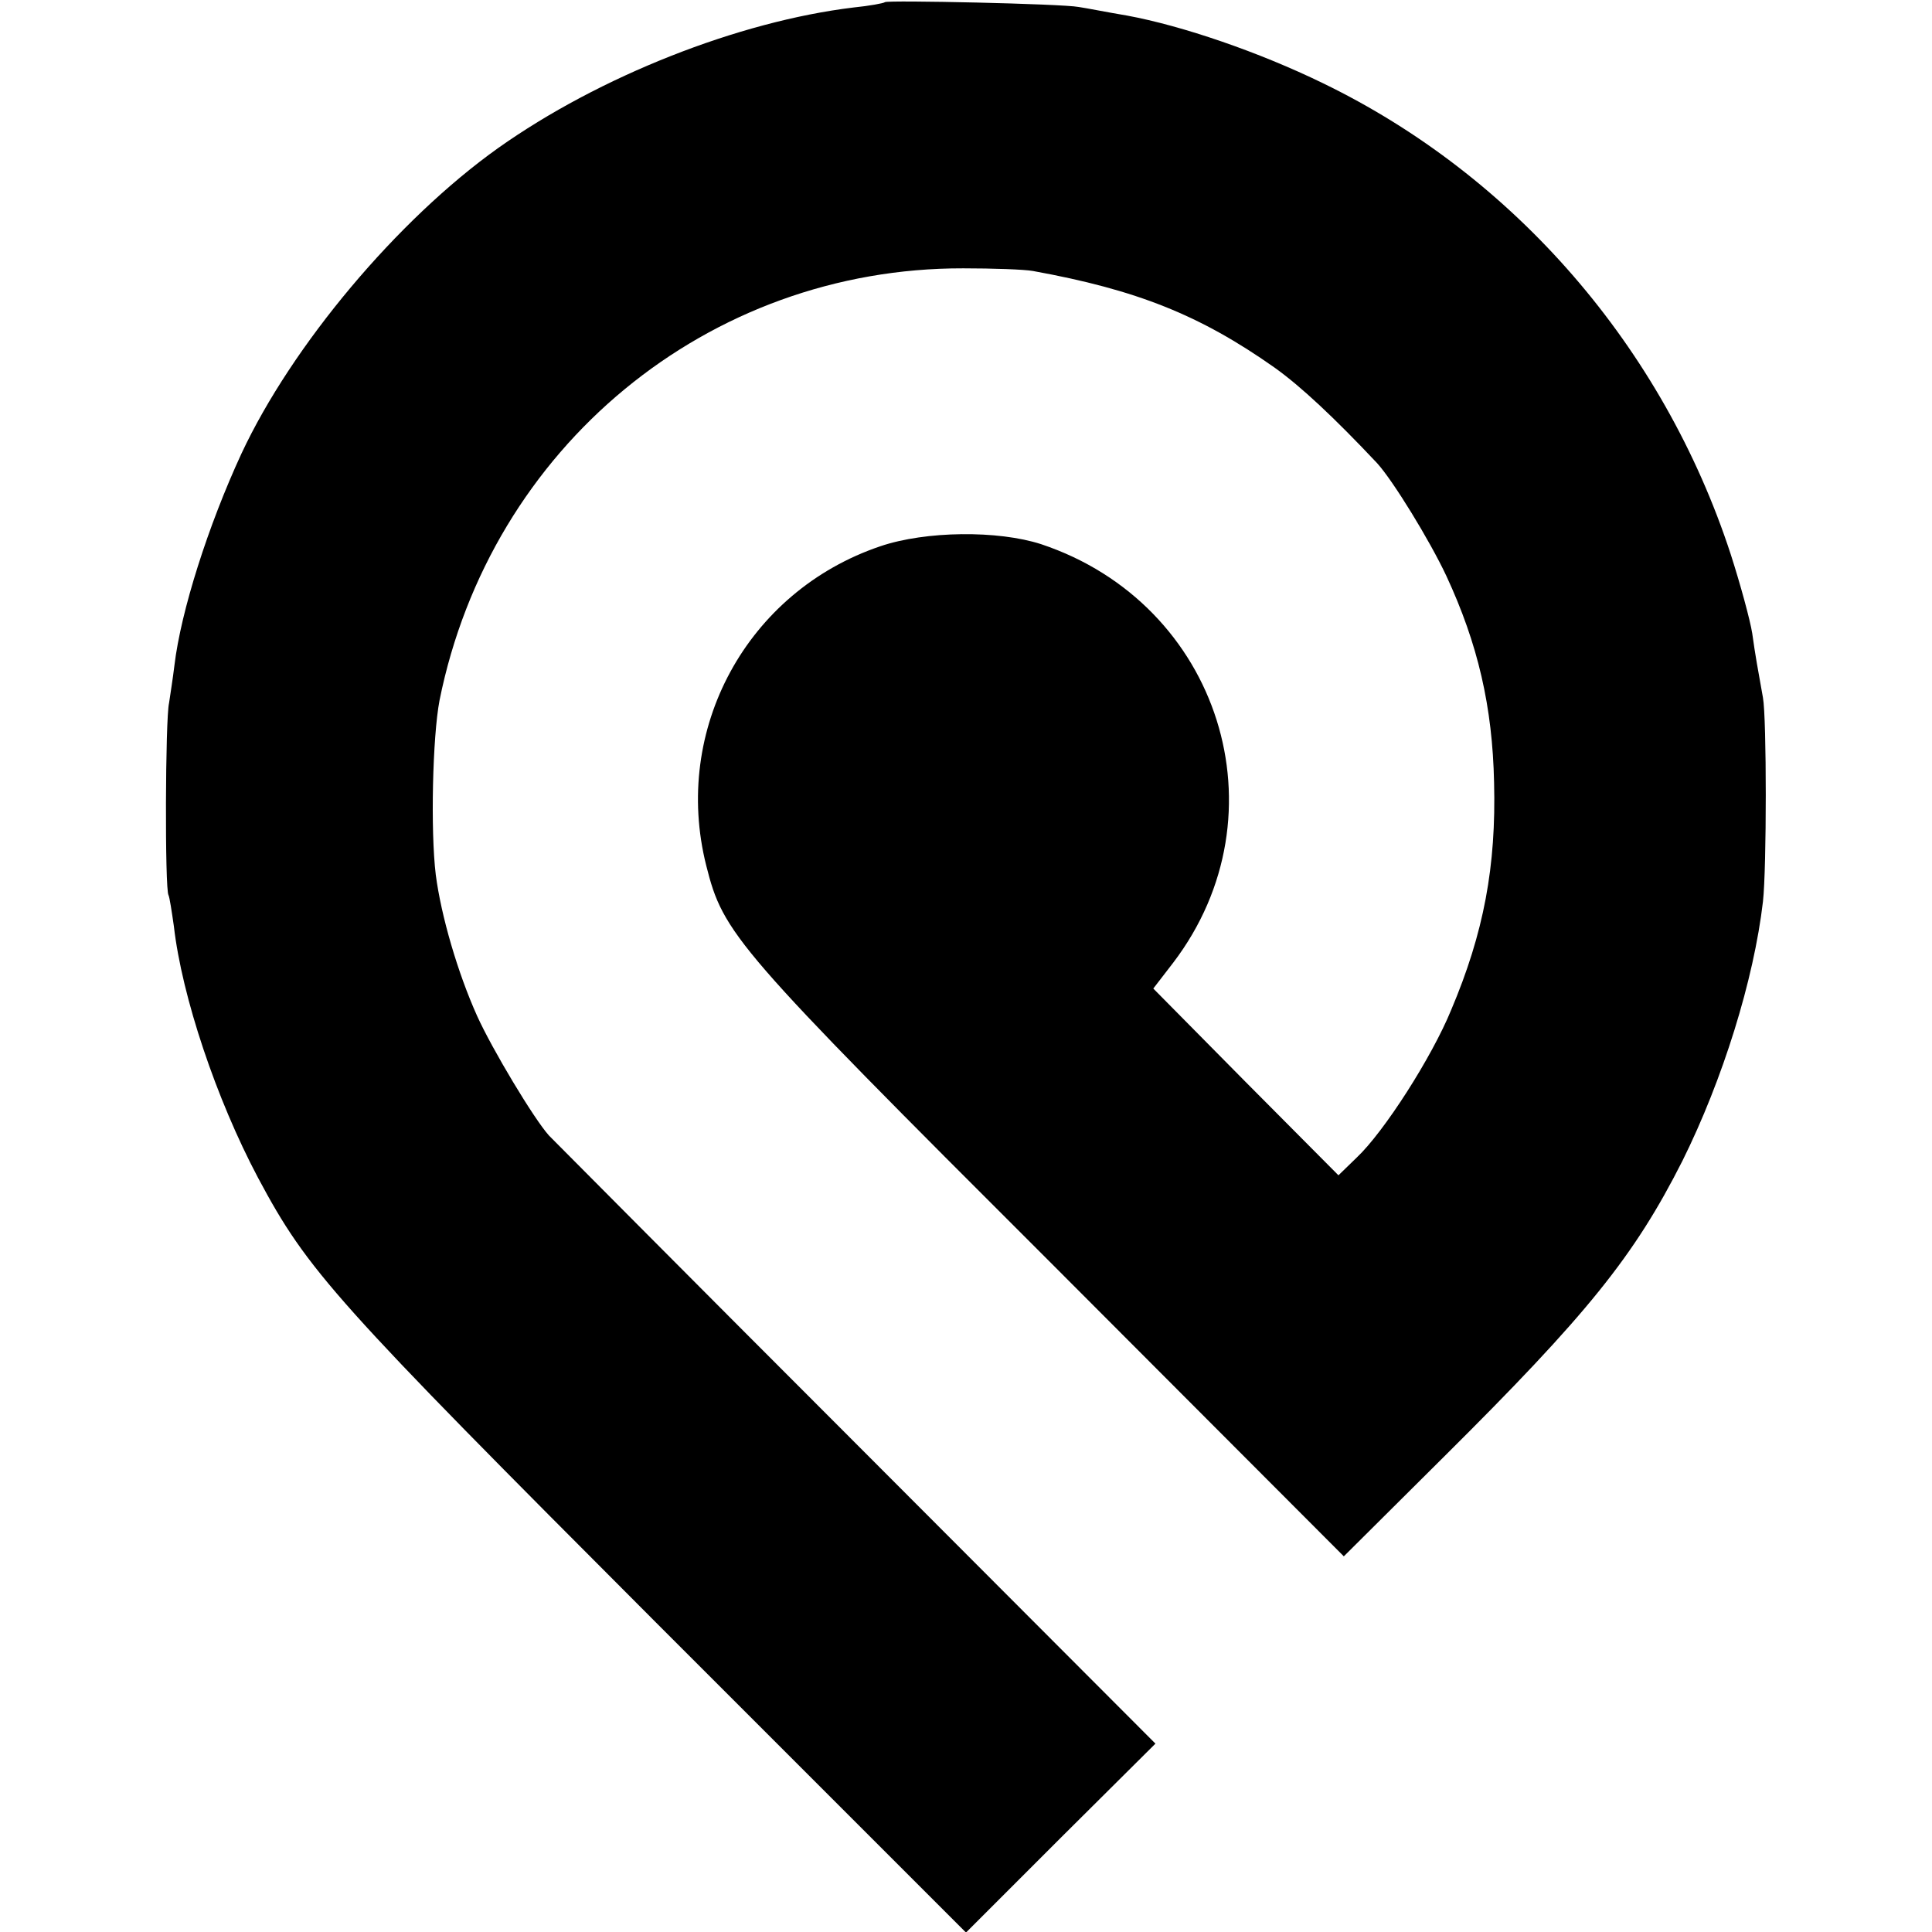 <?xml version="1.0" standalone="no"?>
<!DOCTYPE svg PUBLIC "-//W3C//DTD SVG 20010904//EN"
 "http://www.w3.org/TR/2001/REC-SVG-20010904/DTD/svg10.dtd">
<svg version="1.0" xmlns="http://www.w3.org/2000/svg"
 width="360pt" height="360pt" viewBox="0 0 360 360"
 preserveAspectRatio="xMidYMid meet">
<g transform="translate(0,360) scale(0.1,-0.1)"
fill="#000000" stroke="none">
<path d="M1649 3596 c-2 -2 -29 -7 -59 -10 -214 -26 -473 -128 -662 -262 -188
-134 -384 -368 -478 -569 -62 -134 -113 -294 -125 -395 -3 -25 -8 -56 -10 -70
-7 -29 -8 -348 -1 -358 2 -4 6 -30 10 -58 15 -131 79 -322 157 -469 93 -174
141 -227 741 -828 l578 -578 176 176 177 176 -559 560 c-308 308 -564 566
-571 573 -28 31 -106 161 -134 223 -36 80 -67 186 -77 263 -10 82 -6 257 7
325 95 472 500 806 976 805 55 0 114 -2 130 -5 193 -35 311 -82 450 -180 49
-35 111 -93 191 -178 30 -33 98 -144 129 -210 59 -127 86 -244 89 -385 4 -156
-19 -280 -80 -424 -36 -88 -125 -227 -176 -275 l-34 -33 -173 174 -172 174 37
48 c211 277 87 669 -246 780 -80 26 -215 25 -300 -4 -248 -84 -388 -341 -324
-595 32 -127 52 -151 639 -737 l549 -550 184 183 c270 268 357 376 447 554 75
151 133 337 150 483 7 62 7 342 0 380 -10 56 -14 77 -20 120 -4 25 -22 91 -40
147 -126 386 -403 705 -760 878 -119 58 -262 107 -365 126 -36 6 -76 14 -90
16 -31 6 -356 13 -361 9z"/>
</g>
</svg>
